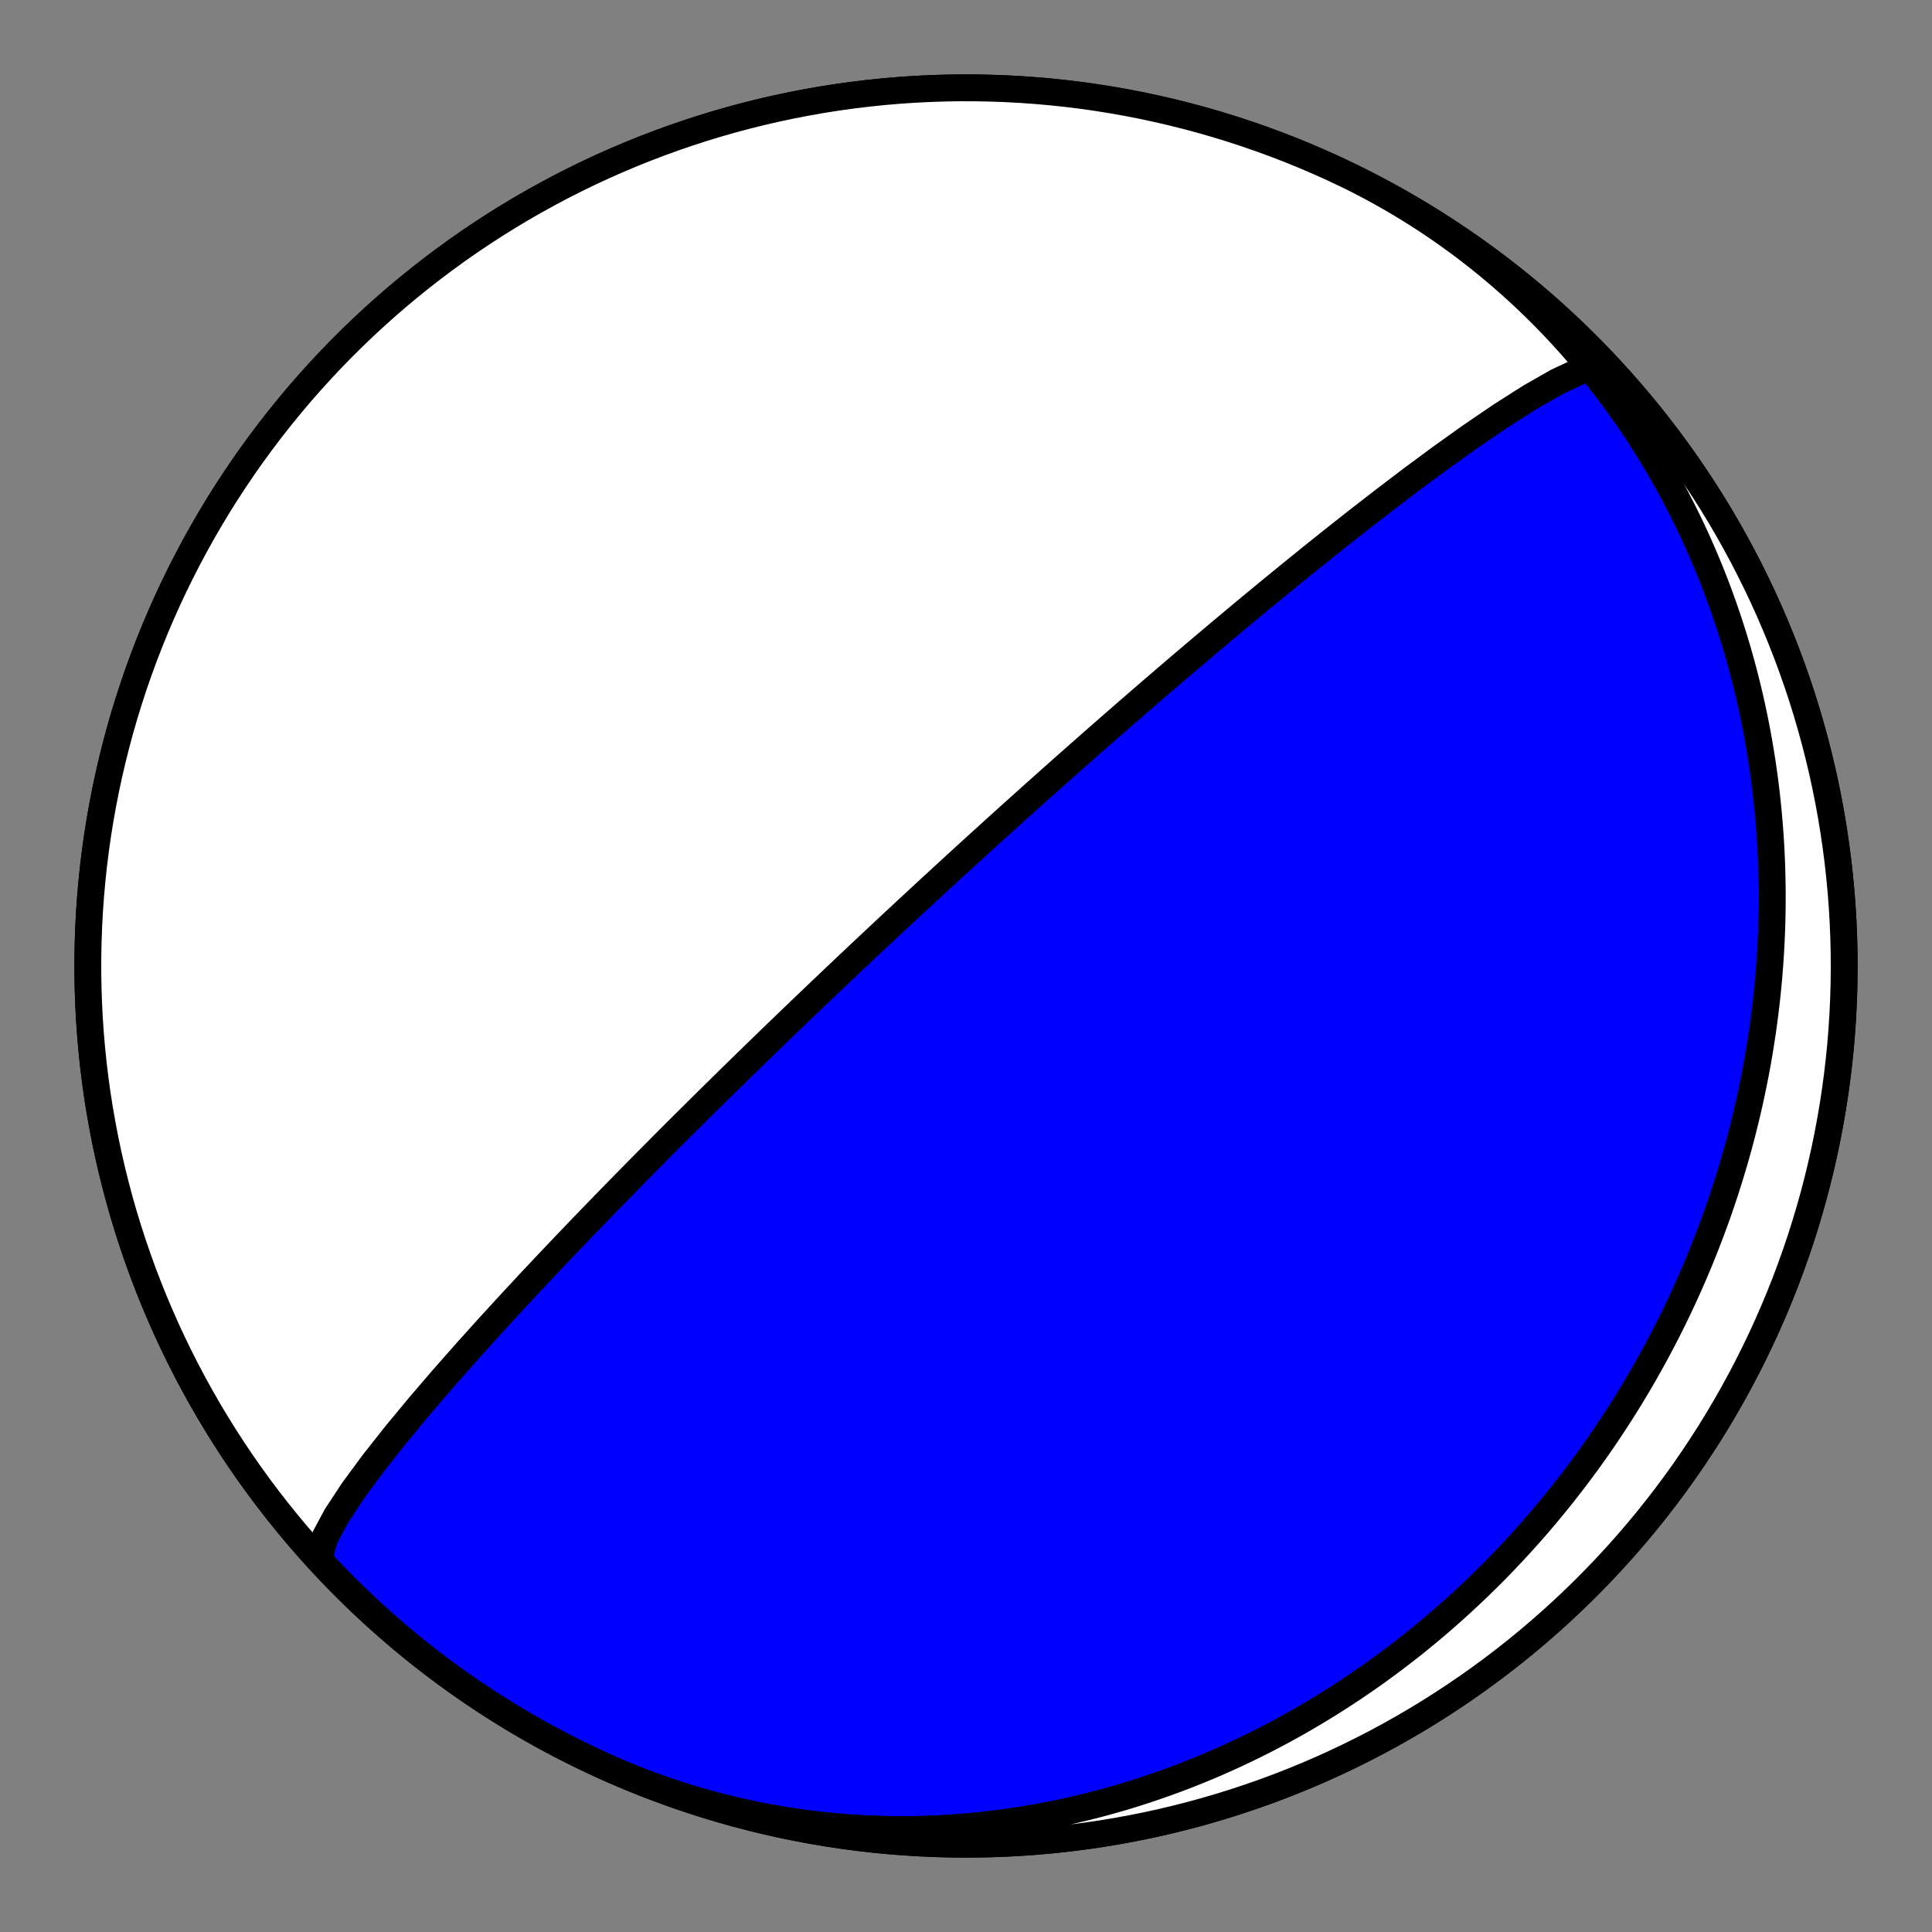 <?xml version="1.0" encoding="utf-8" standalone="no"?>
<!DOCTYPE svg PUBLIC "-//W3C//DTD SVG 1.1//EN"
  "http://www.w3.org/Graphics/SVG/1.1/DTD/svg11.dtd">
<!-- Created with matplotlib (https://matplotlib.org/) -->
<svg height="144pt" version="1.1" viewBox="0 0 144 144" width="144pt" xmlns="http://www.w3.org/2000/svg" xmlns:xlink="http://www.w3.org/1999/xlink">
 <rect x="0" y="0" width="144" height="144" fill="#808080" stroke="none"/>
 <defs>
  <style type="text/css">*{stroke-linecap:butt;stroke-linejoin:round;}</style>
 </defs>
 <g id="figure_1">
  <g id="patch_1">
   <path d="M 0 144 
L 144 144 
L 144 0 
L 0 0 
z
" style="fill:none;"/>
  </g>
  <g id="axes_1">
   <g id="PatchCollection_1">
    <path clip-path="url(#pc9a0ae943b)" d="M 99.248 12.486 
L 99.841 12.762 
L 100.431 13.046 
L 101.017 13.336 
L 101.6 13.634 
L 102.179 13.939 
L 102.754 14.251 
L 103.325 14.571 
L 103.893 14.897 
L 104.456 15.23 
L 105.014 15.57 
L 105.569 15.916 
L 106.119 16.27 
L 106.664 16.63 
L 107.205 16.996 
L 107.742 17.369 
L 108.273 17.749 
L 108.8 18.134 
L 109.322 18.526 
L 109.839 18.925 
L 110.351 19.329 
L 110.858 19.739 
L 111.359 20.156 
L 111.856 20.578 
L 112.347 21.006 
L 112.832 21.439 
L 113.313 21.878 
L 113.787 22.323 
L 114.257 22.773 
L 114.72 23.228 
L 115.178 23.689 
L 115.63 24.154 
L 116.077 24.625 
L 116.517 25.101 
L 116.952 25.581 
L 117.381 26.067 
L 117.804 26.556 
L 118.221 27.051 
L 118.632 27.55 
L 119.037 28.053 
L 119.436 28.561 
L 119.829 29.072 
L 120.216 29.588 
L 120.596 30.108 
L 120.97 30.632 
L 121.339 31.159 
L 121.7 31.69 
L 122.056 32.225 
L 122.405 32.763 
L 122.749 33.305 
L 123.085 33.85 
L 123.416 34.398 
L 123.74 34.949 
L 124.058 35.504 
L 124.37 36.061 
L 124.675 36.621 
L 124.974 37.184 
L 125.266 37.749 
L 125.552 38.317 
L 125.832 38.888 
L 126.106 39.461 
L 126.373 40.036 
L 126.634 40.614 
L 126.888 41.193 
L 127.137 41.775 
L 127.379 42.359 
L 127.614 42.944 
L 127.844 43.532 
L 128.067 44.121 
L 128.283 44.712 
L 128.494 45.304 
L 128.698 45.898 
L 128.896 46.493 
L 129.088 47.089 
L 129.274 47.687 
L 129.454 48.286 
L 129.627 48.886 
L 129.795 49.487 
L 129.956 50.09 
L 130.111 50.693 
L 130.26 51.296 
L 130.403 51.901 
L 130.54 52.506 
L 130.671 53.112 
L 130.796 53.719 
L 130.916 54.326 
L 131.029 54.934 
L 131.136 55.541 
L 131.238 56.15 
L 131.334 56.758 
L 131.423 57.367 
L 131.508 57.976 
L 131.586 58.585 
L 131.659 59.194 
L 131.725 59.803 
L 131.787 60.412 
L 131.842 61.021 
L 131.892 61.63 
L 131.937 62.239 
L 131.976 62.847 
L 132.009 63.455 
L 132.037 64.063 
L 132.059 64.67 
L 132.076 65.277 
L 132.087 65.883 
L 132.094 66.489 
L 132.094 67.095 
L 132.09 67.7 
L 132.08 68.304 
L 132.065 68.907 
L 132.044 69.51 
L 132.018 70.112 
L 131.987 70.713 
L 131.951 71.314 
L 131.91 71.913 
L 131.864 72.512 
L 131.812 73.11 
L 131.756 73.707 
L 131.694 74.303 
L 131.628 74.897 
L 131.556 75.491 
L 131.479 76.084 
L 131.398 76.676 
L 131.311 77.266 
L 131.22 77.855 
L 131.124 78.443 
L 131.023 79.03 
L 130.917 79.616 
L 130.806 80.2 
L 130.69 80.783 
L 130.57 81.365 
L 130.445 81.946 
L 130.315 82.524 
L 130.18 83.102 
L 130.041 83.678 
L 129.897 84.253 
L 129.749 84.826 
L 129.595 85.398 
L 129.438 85.968 
L 129.275 86.537 
L 129.108 87.104 
L 128.937 87.669 
L 128.76 88.233 
L 128.58 88.795 
L 128.395 89.356 
L 128.205 89.914 
L 128.011 90.472 
L 127.812 91.027 
L 127.609 91.58 
L 127.401 92.132 
L 127.189 92.682 
L 126.973 93.231 
L 126.752 93.777 
L 126.527 94.321 
L 126.297 94.864 
L 126.063 95.405 
L 125.825 95.943 
L 125.582 96.48 
L 125.335 97.015 
L 125.084 97.548 
L 124.828 98.078 
L 124.568 98.607 
L 124.304 99.134 
L 124.035 99.658 
L 123.762 100.181 
L 123.485 100.701 
L 123.203 101.219 
L 122.918 101.735 
L 122.628 102.248 
L 122.334 102.76 
L 122.035 103.269 
L 121.733 103.776 
L 121.426 104.28 
L 121.115 104.782 
L 120.8 105.282 
L 120.48 105.78 
L 120.157 106.274 
L 119.829 106.767 
L 119.497 107.257 
L 119.161 107.744 
L 118.82 108.229 
L 118.476 108.711 
L 118.127 109.191 
L 117.774 109.668 
L 117.417 110.142 
L 117.056 110.614 
L 116.691 111.083 
L 116.322 111.549 
L 115.948 112.012 
L 115.571 112.473 
L 115.189 112.931 
L 114.803 113.385 
L 114.414 113.837 
L 114.02 114.286 
L 113.622 114.732 
L 113.22 115.174 
L 112.814 115.614 
L 112.403 116.05 
L 111.989 116.484 
L 111.571 116.914 
L 111.149 117.341 
L 110.722 117.764 
L 110.292 118.184 
L 109.858 118.601 
L 109.419 119.015 
L 108.977 119.424 
L 108.531 119.831 
L 108.08 120.234 
L 107.626 120.633 
L 107.168 121.029 
L 106.706 121.421 
L 106.24 121.809 
L 105.77 122.193 
L 105.297 122.574 
L 104.819 122.95 
L 104.337 123.323 
L 103.852 123.692 
L 103.363 124.057 
L 102.87 124.417 
L 102.373 124.774 
L 101.873 125.126 
L 101.369 125.474 
L 100.861 125.818 
L 100.349 126.157 
L 99.834 126.492 
L 99.315 126.822 
L 98.792 127.148 
L 98.266 127.469 
L 97.736 127.786 
L 97.203 128.098 
L 96.666 128.405 
L 96.126 128.708 
L 95.582 129.005 
L 95.035 129.298 
L 94.484 129.585 
L 93.93 129.868 
L 93.373 130.145 
L 92.812 130.417 
L 92.248 130.684 
L 91.681 130.946 
L 91.111 131.202 
L 90.537 131.453 
L 89.961 131.699 
L 89.381 131.938 
L 88.799 132.173 
L 88.213 132.401 
L 87.625 132.624 
L 87.033 132.841 
L 86.439 133.052 
L 85.843 133.257 
L 85.243 133.456 
L 84.641 133.65 
L 84.036 133.837 
L 83.429 134.018 
L 82.819 134.192 
L 82.207 134.361 
L 81.593 134.523 
L 80.976 134.678 
L 80.357 134.827 
L 79.736 134.97 
L 79.113 135.106 
L 78.488 135.235 
L 77.861 135.358 
L 77.232 135.474 
L 76.601 135.583 
L 75.969 135.685 
L 75.335 135.78 
L 74.7 135.869 
L 74.063 135.95 
L 73.424 136.024 
L 72.785 136.091 
L 72.144 136.151 
L 71.502 136.204 
L 70.859 136.249 
L 70.215 136.288 
L 69.57 136.319 
L 68.925 136.342 
L 68.279 136.358 
L 67.632 136.367 
L 66.985 136.368 
L 66.337 136.361 
L 65.689 136.347 
L 65.041 136.326 
L 64.393 136.297 
L 63.745 136.26 
L 63.097 136.215 
L 62.45 136.163 
L 61.802 136.103 
L 61.156 136.036 
L 60.509 135.96 
L 59.864 135.877 
L 59.219 135.786 
L 58.575 135.687 
L 57.932 135.581 
L 57.29 135.467 
L 56.649 135.345 
L 56.009 135.215 
L 55.371 135.077 
L 54.735 134.932 
L 54.1 134.778 
L 53.467 134.617 
L 52.836 134.449 
L 52.206 134.272 
L 51.579 134.088 
L 50.954 133.896 
L 50.331 133.696 
L 49.711 133.489 
L 49.093 133.274 
L 48.478 133.051 
L 47.865 132.821 
L 47.256 132.583 
L 46.649 132.338 
L 46.045 132.085 
L 45.445 131.825 
L 44.847 131.557 
L 44.752 131.514 
L 43.718 131.029 
L 42.692 130.527 
L 41.675 130.006 
L 40.667 129.468 
L 39.669 128.913 
L 38.681 128.34 
L 37.703 127.75 
L 36.735 127.143 
L 35.778 126.519 
L 34.832 125.878 
L 33.897 125.221 
L 32.974 124.548 
L 32.063 123.859 
L 31.164 123.154 
L 30.278 122.434 
L 29.404 121.698 
L 28.543 120.947 
L 27.695 120.181 
L 26.861 119.401 
L 26.041 118.606 
L 25.234 117.796 
L 24.442 116.973 
L 23.665 116.136 
L 22.902 115.286 
L 22.154 114.423 
L 21.421 113.546 
L 20.704 112.657 
L 20.002 111.756 
L 19.316 110.842 
L 18.646 109.917 
L 17.992 108.98 
L 17.355 108.032 
L 16.735 107.072 
L 16.131 106.103 
L 15.544 105.122 
L 14.975 104.132 
L 14.423 103.132 
L 13.888 102.122 
L 13.371 101.103 
L 12.872 100.076 
L 12.391 99.04 
L 11.929 97.995 
L 11.484 96.943 
L 11.058 95.883 
L 10.65 94.816 
L 10.262 93.742 
L 9.892 92.661 
L 9.54 91.574 
L 9.208 90.481 
L 8.895 89.382 
L 8.602 88.278 
L 8.327 87.169 
L 8.072 86.055 
L 7.837 84.938 
L 7.621 83.816 
L 7.424 82.69 
L 7.247 81.562 
L 7.09 80.43 
L 6.953 79.296 
L 6.836 78.16 
L 6.738 77.022 
L 6.66 75.882 
L 6.603 74.741 
L 6.565 73.599 
L 6.547 72.457 
L 6.549 71.315 
L 6.571 70.172 
L 6.613 69.031 
L 6.674 67.89 
L 6.756 66.751 
L 6.858 65.613 
L 6.979 64.477 
L 7.12 63.343 
L 7.281 62.212 
L 7.462 61.084 
L 7.662 59.96 
L 7.882 58.838 
L 8.122 57.721 
L 8.381 56.609 
L 8.659 55.501 
L 8.956 54.398 
L 9.273 53.3 
L 9.609 52.208 
L 9.964 51.123 
L 10.338 50.043 
L 10.73 48.97 
L 11.142 47.904 
L 11.571 46.846 
L 12.02 45.795 
L 12.486 44.752 
L 12.971 43.718 
L 13.473 42.692 
L 13.994 41.675 
L 14.532 40.667 
L 15.087 39.669 
L 15.66 38.681 
L 16.25 37.703 
L 16.857 36.735 
L 17.481 35.778 
L 18.122 34.832 
L 18.779 33.897 
L 19.452 32.974 
L 20.141 32.063 
L 20.846 31.164 
L 21.566 30.278 
L 22.302 29.404 
L 23.053 28.543 
L 23.819 27.695 
L 24.599 26.861 
L 25.394 26.041 
L 26.204 25.234 
L 27.027 24.442 
L 27.864 23.665 
L 28.714 22.902 
L 29.577 22.154 
L 30.454 21.421 
L 31.343 20.704 
L 32.244 20.002 
L 33.158 19.316 
L 34.083 18.646 
L 35.02 17.992 
L 35.968 17.355 
L 36.928 16.735 
L 37.897 16.131 
L 38.878 15.544 
L 39.868 14.975 
L 40.868 14.423 
L 41.878 13.888 
L 42.897 13.371 
L 43.924 12.872 
L 44.96 12.391 
L 46.005 11.929 
L 47.057 11.484 
L 48.117 11.058 
L 49.184 10.65 
L 50.258 10.262 
L 51.339 9.892 
L 52.426 9.54 
L 53.519 9.208 
L 54.618 8.895 
L 55.722 8.602 
L 56.831 8.327 
L 57.945 8.072 
L 59.062 7.837 
L 60.184 7.621 
L 61.31 7.424 
L 62.438 7.247 
L 63.57 7.09 
L 64.704 6.953 
L 65.84 6.836 
L 66.978 6.738 
L 68.118 6.66 
L 69.259 6.603 
L 70.401 6.565 
L 71.543 6.547 
L 72.685 6.549 
L 73.828 6.571 
L 74.969 6.613 
L 76.11 6.674 
L 77.249 6.756 
L 78.387 6.858 
L 79.523 6.979 
L 80.657 7.12 
L 81.788 7.281 
L 82.916 7.462 
L 84.04 7.662 
L 85.162 7.882 
L 86.279 8.122 
L 87.391 8.381 
L 88.499 8.659 
L 89.602 8.956 
L 90.7 9.273 
L 91.792 9.609 
L 92.877 9.964 
L 93.957 10.338 
L 95.03 10.73 
L 96.096 11.142 
L 97.154 11.571 
L 98.205 12.02 
L 99.248 12.486 
L 100.282 12.971 
L 101.308 13.473 
L 102.325 13.994 
L 103.333 14.532 
L 104.331 15.087 
L 105.319 15.66 
L 106.297 16.25 
L 107.265 16.857 
L 108.222 17.481 
L 109.168 18.122 
L 110.103 18.779 
L 111.026 19.452 
L 111.937 20.141 
L 112.836 20.846 
L 113.722 21.566 
L 114.596 22.302 
L 115.457 23.053 
L 116.305 23.819 
L 117.139 24.599 
L 117.959 25.394 
L 118.766 26.204 
L 119.558 27.027 
L 120.335 27.864 
L 121.098 28.714 
L 121.846 29.577 
L 122.579 30.454 
L 123.296 31.343 
L 123.998 32.244 
L 124.684 33.158 
L 125.354 34.083 
L 126.008 35.02 
L 126.645 35.968 
L 127.265 36.928 
L 127.869 37.897 
L 128.456 38.878 
L 129.025 39.868 
L 129.577 40.868 
L 130.112 41.878 
L 130.629 42.897 
L 131.128 43.924 
L 131.609 44.96 
L 132.071 46.005 
L 132.516 47.057 
L 132.942 48.117 
L 133.35 49.184 
L 133.738 50.258 
L 134.108 51.339 
L 134.46 52.426 
L 134.792 53.519 
L 135.105 54.618 
L 135.398 55.722 
L 135.673 56.831 
L 135.928 57.945 
L 136.163 59.062 
L 136.379 60.184 
L 136.576 61.31 
L 136.753 62.438 
L 136.91 63.57 
L 137.047 64.704 
L 137.164 65.84 
L 137.262 66.978 
L 137.34 68.118 
L 137.397 69.259 
L 137.435 70.401 
L 137.453 71.543 
L 137.451 72.685 
L 137.429 73.828 
L 137.387 74.969 
L 137.326 76.11 
L 137.244 77.249 
L 137.142 78.387 
L 137.021 79.523 
L 136.88 80.657 
L 136.719 81.788 
L 136.538 82.916 
L 136.338 84.04 
L 136.118 85.162 
L 135.878 86.279 
L 135.619 87.391 
L 135.341 88.499 
L 135.044 89.602 
L 134.727 90.7 
L 134.391 91.792 
L 134.036 92.877 
L 133.662 93.957 
L 133.27 95.03 
L 132.858 96.096 
L 132.429 97.154 
L 131.98 98.205 
L 131.514 99.248 
L 131.029 100.282 
L 130.527 101.308 
L 130.006 102.325 
L 129.468 103.333 
L 128.913 104.331 
L 128.34 105.319 
L 127.75 106.297 
L 127.143 107.265 
L 126.519 108.222 
L 125.878 109.168 
L 125.221 110.103 
L 124.548 111.026 
L 123.859 111.937 
L 123.154 112.836 
L 122.434 113.722 
L 121.698 114.596 
L 120.947 115.457 
L 120.181 116.305 
L 119.401 117.139 
L 118.606 117.959 
L 117.796 118.766 
L 116.973 119.558 
L 116.136 120.335 
L 115.286 121.098 
L 114.423 121.846 
L 113.546 122.579 
L 112.657 123.296 
L 111.756 123.998 
L 110.842 124.684 
L 109.917 125.354 
L 108.98 126.008 
L 108.032 126.645 
L 107.072 127.265 
L 106.103 127.869 
L 105.122 128.456 
L 104.132 129.025 
L 103.132 129.577 
L 102.122 130.112 
L 101.103 130.629 
L 100.076 131.128 
L 99.04 131.609 
L 97.995 132.071 
L 96.943 132.516 
L 95.883 132.942 
L 94.816 133.35 
L 93.742 133.738 
L 92.661 134.108 
L 91.574 134.46 
L 90.481 134.792 
L 89.382 135.105 
L 88.278 135.398 
L 87.169 135.673 
L 86.055 135.928 
L 84.938 136.163 
L 83.816 136.379 
L 82.69 136.576 
L 81.562 136.753 
L 80.43 136.91 
L 79.296 137.047 
L 78.16 137.164 
L 77.022 137.262 
L 75.882 137.34 
L 74.741 137.397 
L 73.599 137.435 
L 72.457 137.453 
L 71.315 137.451 
L 70.172 137.429 
L 69.031 137.387 
L 67.89 137.326 
L 66.751 137.244 
L 65.613 137.142 
L 64.477 137.021 
L 63.343 136.88 
L 62.212 136.719 
L 61.084 136.538 
L 59.96 136.338 
L 58.838 136.118 
L 57.721 135.878 
L 56.609 135.619 
L 55.501 135.341 
L 54.398 135.044 
L 53.3 134.727 
L 52.208 134.391 
L 51.123 134.036 
L 50.043 133.662 
L 48.97 133.27 
L 47.904 132.858 
L 46.846 132.429 
L 45.795 131.98 
L 44.752 131.514 
L 43.718 131.029 
L 42.692 130.527 
L 41.675 130.006 
L 40.667 129.468 
L 39.669 128.913 
L 38.681 128.34 
L 37.703 127.75 
L 36.735 127.143 
L 35.778 126.519 
L 34.832 125.878 
L 33.897 125.221 
L 32.974 124.548 
L 32.063 123.859 
L 31.164 123.154 
L 30.278 122.434 
L 29.404 121.698 
L 28.543 120.947 
L 27.695 120.181 
L 26.861 119.401 
L 26.041 118.606 
L 25.234 117.796 
L 24.442 116.973 
L 24.012 116.514 
L 23.848 115.779 
L 24.227 114.57 
L 25.086 112.971 
L 26.326 111.089 
L 27.837 109.037 
L 29.517 106.911 
L 31.275 104.789 
L 33.047 102.726 
L 34.783 100.758 
L 36.453 98.904 
L 38.039 97.173 
L 39.532 95.567 
L 40.93 94.081 
L 42.233 92.711 
L 43.445 91.446 
L 44.572 90.28 
L 45.619 89.204 
L 46.592 88.21 
L 47.497 87.29 
L 48.34 86.437 
L 49.126 85.645 
L 49.859 84.909 
L 50.546 84.223 
L 51.188 83.583 
L 51.791 82.985 
L 52.357 82.424 
L 52.89 81.897 
L 53.392 81.403 
L 53.865 80.937 
L 54.313 80.497 
L 54.737 80.082 
L 55.138 79.69 
L 55.52 79.318 
L 55.882 78.965 
L 56.226 78.629 
L 56.555 78.31 
L 56.868 78.007 
L 57.167 77.717 
L 57.453 77.44 
L 57.726 77.176 
L 57.988 76.923 
L 58.24 76.68 
L 58.481 76.448 
L 58.713 76.225 
L 58.935 76.011 
L 59.15 75.805 
L 59.356 75.607 
L 59.556 75.416 
L 59.748 75.231 
L 59.933 75.054 
L 60.113 74.882 
L 60.286 74.716 
L 60.454 74.556 
L 60.616 74.401 
L 60.774 74.251 
L 60.926 74.105 
L 61.074 73.964 
L 61.218 73.827 
L 61.358 73.694 
L 61.494 73.565 
L 61.626 73.439 
L 61.754 73.317 
L 61.879 73.198 
L 62.001 73.083 
L 62.12 72.97 
L 62.236 72.86 
L 62.349 72.753 
L 62.459 72.649 
L 62.567 72.546 
L 62.672 72.447 
L 62.775 72.35 
L 62.875 72.254 
L 62.974 72.161 
L 63.07 72.07 
L 63.164 71.981 
L 63.257 71.894 
L 63.347 71.808 
L 63.436 71.725 
L 63.523 71.643 
L 63.608 71.562 
L 63.692 71.483 
L 63.774 71.406 
L 63.855 71.33 
L 63.934 71.255 
L 64.012 71.181 
L 64.089 71.109 
L 64.164 71.038 
L 64.238 70.968 
L 64.311 70.9 
L 64.383 70.832 
L 64.454 70.766 
L 64.524 70.7 
L 64.592 70.636 
L 64.66 70.572 
L 64.727 70.509 
L 64.793 70.448 
L 64.857 70.387 
L 64.921 70.327 
L 64.985 70.267 
L 65.047 70.209 
L 65.109 70.151 
L 65.17 70.094 
L 65.23 70.038 
L 65.289 69.982 
L 65.348 69.927 
L 65.406 69.872 
L 65.464 69.818 
L 65.521 69.765 
L 65.577 69.712 
L 65.633 69.66 
L 65.688 69.609 
L 65.742 69.558 
L 65.797 69.507 
L 65.85 69.457 
L 65.903 69.407 
L 65.956 69.358 
L 66.008 69.309 
L 66.06 69.261 
L 66.112 69.213 
L 66.163 69.165 
L 66.213 69.118 
L 66.264 69.071 
L 66.313 69.024 
L 66.363 68.978 
L 66.412 68.932 
L 66.461 68.886 
L 66.51 68.841 
L 66.558 68.796 
L 66.606 68.751 
L 66.654 68.707 
L 66.701 68.662 
L 66.749 68.618 
L 66.796 68.574 
L 66.842 68.531 
L 66.889 68.487 
L 66.935 68.444 
L 66.982 68.401 
L 67.028 68.358 
L 67.074 68.316 
L 67.119 68.273 
L 67.165 68.231 
L 67.21 68.189 
L 67.255 68.147 
L 67.301 68.105 
L 67.346 68.063 
L 67.391 68.021 
L 67.435 67.979 
L 67.48 67.938 
L 67.525 67.896 
L 67.569 67.855 
L 67.614 67.813 
L 67.658 67.772 
L 67.703 67.731 
L 67.747 67.69 
L 67.792 67.648 
L 67.836 67.607 
L 67.88 67.566 
L 67.925 67.525 
L 67.969 67.484 
L 68.014 67.443 
L 68.058 67.401 
L 68.102 67.36 
L 68.147 67.319 
L 68.192 67.278 
L 68.236 67.236 
L 68.281 67.195 
L 68.326 67.153 
L 68.371 67.112 
L 68.416 67.07 
L 68.461 67.028 
L 68.506 66.987 
L 68.551 66.945 
L 68.597 66.902 
L 68.642 66.86 
L 68.688 66.818 
L 68.734 66.775 
L 68.78 66.733 
L 68.827 66.69 
L 68.873 66.647 
L 68.92 66.604 
L 68.967 66.56 
L 69.014 66.517 
L 69.061 66.473 
L 69.109 66.429 
L 69.157 66.385 
L 69.205 66.34 
L 69.254 66.295 
L 69.303 66.25 
L 69.352 66.205 
L 69.401 66.16 
L 69.451 66.114 
L 69.501 66.067 
L 69.552 66.021 
L 69.602 65.974 
L 69.654 65.927 
L 69.705 65.879 
L 69.758 65.831 
L 69.81 65.783 
L 69.863 65.734 
L 69.917 65.685 
L 69.97 65.635 
L 70.025 65.585 
L 70.08 65.534 
L 70.136 65.483 
L 70.192 65.432 
L 70.248 65.38 
L 70.306 65.327 
L 70.363 65.274 
L 70.422 65.22 
L 70.481 65.166 
L 70.541 65.111 
L 70.602 65.055 
L 70.663 64.999 
L 70.725 64.942 
L 70.788 64.884 
L 70.852 64.825 
L 70.917 64.766 
L 70.982 64.706 
L 71.048 64.645 
L 71.116 64.584 
L 71.184 64.521 
L 71.253 64.457 
L 71.324 64.393 
L 71.395 64.328 
L 71.468 64.261 
L 71.542 64.194 
L 71.616 64.125 
L 71.693 64.056 
L 71.77 63.985 
L 71.849 63.913 
L 71.929 63.839 
L 72.011 63.765 
L 72.094 63.689 
L 72.179 63.611 
L 72.265 63.533 
L 72.354 63.452 
L 72.443 63.37 
L 72.535 63.287 
L 72.629 63.202 
L 72.724 63.115 
L 72.822 63.026 
L 72.922 62.935 
L 73.024 62.842 
L 73.128 62.747 
L 73.235 62.65 
L 73.345 62.551 
L 73.457 62.449 
L 73.571 62.345 
L 73.689 62.238 
L 73.81 62.128 
L 73.934 62.016 
L 74.061 61.9 
L 74.192 61.782 
L 74.327 61.66 
L 74.465 61.535 
L 74.607 61.406 
L 74.754 61.274 
L 74.905 61.137 
L 75.061 60.997 
L 75.222 60.852 
L 75.388 60.702 
L 75.559 60.548 
L 75.737 60.388 
L 75.92 60.223 
L 76.11 60.052 
L 76.307 59.876 
L 76.511 59.692 
L 76.723 59.502 
L 76.943 59.305 
L 77.172 59.1 
L 77.411 58.887 
L 77.659 58.666 
L 77.917 58.435 
L 78.188 58.194 
L 78.47 57.943 
L 78.765 57.68 
L 79.074 57.406 
L 79.398 57.118 
L 79.738 56.817 
L 80.095 56.501 
L 80.471 56.169 
L 80.867 55.82 
L 81.285 55.452 
L 81.727 55.064 
L 82.195 54.654 
L 82.69 54.22 
L 83.216 53.761 
L 83.775 53.274 
L 84.371 52.757 
L 85.006 52.206 
L 85.685 51.62 
L 86.413 50.993 
L 87.193 50.324 
L 88.031 49.608 
L 88.934 48.84 
L 89.907 48.016 
L 90.959 47.13 
L 92.096 46.178 
L 93.327 45.154 
L 94.662 44.053 
L 96.108 42.869 
L 97.674 41.601 
L 99.367 40.246 
L 101.191 38.807 
L 103.145 37.292 
L 105.22 35.715 
L 107.397 34.106 
L 109.639 32.505 
L 111.89 30.972 
L 114.07 29.586 
L 116.077 28.443 
L 117.794 27.643 
L 119.103 27.279 
L 119.91 27.416 
L 119.988 27.486 
L 119.203 26.655 
L 118.405 25.838 
L 117.592 25.035 
L 116.765 24.247 
L 115.925 23.473 
L 115.072 22.713 
L 114.205 21.969 
L 113.325 21.24 
L 112.433 20.527 
L 111.529 19.829 
L 110.612 19.147 
L 109.684 18.481 
L 108.744 17.832 
L 107.793 17.199 
L 106.831 16.582 
L 105.859 15.983 
L 104.876 15.401 
L 103.883 14.835 
L 102.881 14.288 
L 101.869 13.758 
L 100.848 13.245 
L 99.818 12.751 
L 98.78 12.274 
L 97.733 11.816 
L 96.679 11.376 
L 95.617 10.954 
L 94.548 10.552 
L 93.472 10.167 
L 92.39 9.802 
L 91.301 9.456 
L 90.207 9.128 
L 89.107 8.82 
L 88.001 8.531 
L 86.891 8.262 
L 85.777 8.011 
L 84.658 7.781 
L 83.535 7.57 
L 82.409 7.378 
L 81.28 7.206 
L 80.147 7.054 
L 79.013 6.922 
L 77.876 6.809 
L 76.737 6.717 
L 75.597 6.644 
L 74.456 6.591 
L 73.314 6.558 
L 72.172 6.545 
L 71.029 6.552 
L 69.887 6.579 
L 68.746 6.626 
L 67.605 6.693 
L 66.466 6.78 
L 65.329 6.886 
L 64.194 7.012 
L 63.061 7.159 
L 61.93 7.324 
L 60.803 7.51 
L 59.679 7.715 
L 58.559 7.94 
L 57.443 8.184 
L 56.332 8.448 
L 55.225 8.731 
L 54.123 9.034 
L 53.027 9.355 
L 51.937 9.696 
L 50.852 10.056 
L 49.775 10.434 
L 48.703 10.831 
L 47.639 11.247 
L 46.583 11.682 
L 45.534 12.134 
L 44.493 12.605 
L 43.461 13.095 
L 42.437 13.602 
L 41.423 14.126 
L 40.417 14.669 
L 39.421 15.229 
L 38.436 15.806 
L 37.46 16.4 
L 36.495 17.012 
L 35.541 17.64 
L 34.597 18.284 
L 33.666 18.945 
L 32.746 19.622 
L 31.837 20.315 
L 30.942 21.024 
L 30.058 21.749 
L 29.188 22.488 
L 28.33 23.243 
L 27.486 24.012 
L 26.655 24.797 
L 25.838 25.595 
L 25.035 26.408 
L 24.247 27.235 
L 23.473 28.075 
L 22.713 28.928 
L 21.969 29.795 
L 21.24 30.675 
L 20.527 31.567 
L 19.829 32.471 
L 19.147 33.388 
L 18.481 34.316 
L 17.832 35.256 
L 17.199 36.207 
L 16.582 37.169 
L 15.983 38.141 
L 15.401 39.124 
L 14.835 40.117 
L 14.288 41.119 
L 13.758 42.131 
L 13.245 43.152 
L 12.751 44.182 
L 12.274 45.22 
L 11.816 46.267 
L 11.376 47.321 
L 10.954 48.383 
L 10.552 49.452 
L 10.167 50.528 
L 9.802 51.61 
L 9.456 52.699 
L 9.128 53.793 
L 8.82 54.893 
L 8.531 55.999 
L 8.262 57.109 
L 8.011 58.223 
L 7.781 59.342 
L 7.57 60.465 
L 7.378 61.591 
L 7.206 62.72 
L 7.054 63.853 
L 6.922 64.987 
L 6.809 66.124 
L 6.717 67.263 
L 6.644 68.403 
L 6.591 69.544 
L 6.558 70.686 
L 6.545 71.828 
L 6.552 72.971 
L 6.579 74.113 
L 6.626 75.254 
L 6.693 76.395 
L 6.78 77.534 
L 6.886 78.671 
L 7.012 79.806 
L 7.159 80.939 
L 7.324 82.07 
L 7.51 83.197 
L 7.715 84.321 
L 7.94 85.441 
L 8.184 86.557 
L 8.448 87.668 
L 8.731 88.775 
L 9.034 89.877 
L 9.355 90.973 
L 9.696 92.063 
L 10.056 93.148 
L 10.434 94.225 
L 10.831 95.297 
L 11.247 96.361 
L 11.682 97.417 
L 12.134 98.466 
L 12.605 99.507 
L 13.095 100.539 
L 13.602 101.563 
L 14.126 102.577 
L 14.669 103.583 
L 15.229 104.579 
L 15.806 105.564 
L 16.4 106.54 
L 17.012 107.505 
L 17.64 108.459 
L 18.284 109.403 
L 18.945 110.334 
L 19.622 111.254 
L 20.315 112.163 
L 21.024 113.058 
L 21.749 113.942 
L 22.488 114.812 
L 23.243 115.67 
L 24.012 116.514 
L 24.797 117.345 
L 25.595 118.162 
L 26.408 118.965 
L 27.235 119.753 
L 28.075 120.527 
L 28.928 121.287 
L 29.795 122.031 
L 30.675 122.76 
L 31.567 123.473 
L 32.471 124.171 
L 33.388 124.853 
L 34.316 125.519 
L 35.256 126.168 
L 36.207 126.801 
L 37.169 127.418 
L 38.141 128.017 
L 39.124 128.599 
L 40.117 129.165 
L 41.119 129.712 
L 42.131 130.242 
L 43.152 130.755 
L 44.182 131.249 
L 45.22 131.726 
L 46.267 132.184 
L 47.321 132.624 
L 48.383 133.046 
L 49.452 133.448 
L 50.528 133.833 
L 51.61 134.198 
L 52.699 134.544 
L 53.793 134.872 
L 54.893 135.18 
L 55.999 135.469 
L 57.109 135.738 
L 58.223 135.989 
L 59.342 136.219 
L 60.465 136.43 
L 61.591 136.622 
L 62.72 136.794 
L 63.853 136.946 
L 64.987 137.078 
L 66.124 137.191 
L 67.263 137.283 
L 68.403 137.356 
L 69.544 137.409 
L 70.686 137.442 
L 71.828 137.455 
L 72.971 137.448 
L 74.113 137.421 
L 75.254 137.374 
L 76.395 137.307 
L 77.534 137.22 
L 78.671 137.114 
L 79.806 136.988 
L 80.939 136.841 
L 82.07 136.676 
L 83.197 136.49 
L 84.321 136.285 
L 85.441 136.06 
L 86.557 135.816 
L 87.668 135.552 
L 88.775 135.269 
L 89.877 134.966 
L 90.973 134.645 
L 92.063 134.304 
L 93.148 133.944 
L 94.225 133.566 
L 95.297 133.169 
L 96.361 132.753 
L 97.417 132.318 
L 98.466 131.866 
L 99.507 131.395 
L 100.539 130.905 
L 101.563 130.398 
L 102.577 129.874 
L 103.583 129.331 
L 104.579 128.771 
L 105.564 128.194 
L 106.54 127.6 
L 107.505 126.988 
L 108.459 126.36 
L 109.403 125.716 
L 110.334 125.055 
L 111.254 124.378 
L 112.163 123.685 
L 113.058 122.976 
L 113.942 122.251 
L 114.812 121.512 
L 115.67 120.757 
L 116.514 119.988 
L 117.345 119.203 
L 118.162 118.405 
L 118.965 117.592 
L 119.753 116.765 
L 120.527 115.925 
L 121.287 115.072 
L 122.031 114.205 
L 122.76 113.325 
L 123.473 112.433 
L 124.171 111.529 
L 124.853 110.612 
L 125.519 109.684 
L 126.168 108.744 
L 126.801 107.793 
L 127.418 106.831 
L 128.017 105.859 
L 128.599 104.876 
L 129.165 103.883 
L 129.712 102.881 
L 130.242 101.869 
L 130.755 100.848 
L 131.249 99.818 
L 131.726 98.78 
L 132.184 97.733 
L 132.624 96.679 
L 133.046 95.617 
L 133.448 94.548 
L 133.833 93.472 
L 134.198 92.39 
L 134.544 91.301 
L 134.872 90.207 
L 135.18 89.107 
L 135.469 88.001 
L 135.738 86.891 
L 135.989 85.777 
L 136.219 84.658 
L 136.43 83.535 
L 136.622 82.409 
L 136.794 81.28 
L 136.946 80.147 
L 137.078 79.013 
L 137.191 77.876 
L 137.283 76.737 
L 137.356 75.597 
L 137.409 74.456 
L 137.442 73.314 
L 137.455 72.172 
L 137.448 71.029 
L 137.421 69.887 
L 137.374 68.746 
L 137.307 67.605 
L 137.22 66.466 
L 137.114 65.329 
L 136.988 64.194 
L 136.841 63.061 
L 136.676 61.93 
L 136.49 60.803 
L 136.285 59.679 
L 136.06 58.559 
L 135.816 57.443 
L 135.552 56.332 
L 135.269 55.225 
L 134.966 54.123 
L 134.645 53.027 
L 134.304 51.937 
L 133.944 50.852 
L 133.566 49.775 
L 133.169 48.703 
L 132.753 47.639 
L 132.318 46.583 
L 131.866 45.534 
L 131.395 44.493 
L 130.905 43.461 
L 130.398 42.437 
L 129.874 41.423 
L 129.331 40.417 
L 128.771 39.421 
L 128.194 38.436 
L 127.6 37.46 
L 126.988 36.495 
L 126.36 35.541 
L 125.716 34.597 
L 125.055 33.666 
L 124.378 32.746 
L 123.685 31.837 
L 122.976 30.942 
L 122.251 30.058 
L 121.512 29.188 
L 120.757 28.33 
L 119.988 27.486 
L 119.203 26.655 
L 118.405 25.838 
L 117.592 25.035 
L 116.765 24.247 
L 115.925 23.473 
L 115.072 22.713 
L 114.205 21.969 
L 113.325 21.24 
L 112.433 20.527 
L 111.529 19.829 
L 110.612 19.147 
L 109.684 18.481 
L 108.744 17.832 
L 107.793 17.199 
L 106.831 16.582 
L 105.859 15.983 
L 104.876 15.401 
L 103.883 14.835 
L 102.881 14.288 
L 101.869 13.758 
L 100.848 13.245 
z
" style="fill:#0000ff;stroke:#000000;stroke-width:2;"/>
    <path clip-path="url(#pc9a0ae943b)" d="M 99.248 12.486 
L 99.841 12.762 
L 100.431 13.046 
L 101.017 13.336 
L 101.6 13.634 
L 102.179 13.939 
L 102.754 14.251 
L 103.325 14.571 
L 103.893 14.897 
L 104.456 15.23 
L 105.014 15.57 
L 105.569 15.916 
L 106.119 16.27 
L 106.664 16.63 
L 107.205 16.996 
L 107.742 17.369 
L 108.273 17.749 
L 108.8 18.134 
L 109.322 18.526 
L 109.839 18.925 
L 110.351 19.329 
L 110.858 19.739 
L 111.359 20.156 
L 111.856 20.578 
L 112.347 21.006 
L 112.832 21.439 
L 113.313 21.878 
L 113.787 22.323 
L 114.257 22.773 
L 114.72 23.228 
L 115.178 23.689 
L 115.63 24.154 
L 116.077 24.625 
L 116.517 25.101 
L 116.952 25.581 
L 117.381 26.067 
L 117.804 26.556 
L 118.221 27.051 
L 118.632 27.55 
L 119.037 28.053 
L 119.436 28.561 
L 119.829 29.072 
L 120.216 29.588 
L 120.596 30.108 
L 120.97 30.632 
L 121.339 31.159 
L 121.7 31.69 
L 122.056 32.225 
L 122.405 32.763 
L 122.749 33.305 
L 123.085 33.85 
L 123.416 34.398 
L 123.74 34.949 
L 124.058 35.504 
L 124.37 36.061 
L 124.675 36.621 
L 124.974 37.184 
L 125.266 37.749 
L 125.552 38.317 
L 125.832 38.888 
L 126.106 39.461 
L 126.373 40.036 
L 126.634 40.614 
L 126.888 41.193 
L 127.137 41.775 
L 127.379 42.359 
L 127.614 42.944 
L 127.844 43.532 
L 128.067 44.121 
L 128.283 44.712 
L 128.494 45.304 
L 128.698 45.898 
L 128.896 46.493 
L 129.088 47.089 
L 129.274 47.687 
L 129.454 48.286 
L 129.627 48.886 
L 129.795 49.487 
L 129.956 50.09 
L 130.111 50.693 
L 130.26 51.296 
L 130.403 51.901 
L 130.54 52.506 
L 130.671 53.112 
L 130.796 53.719 
L 130.916 54.326 
L 131.029 54.934 
L 131.136 55.541 
L 131.238 56.15 
L 131.334 56.758 
L 131.423 57.367 
L 131.508 57.976 
L 131.586 58.585 
L 131.659 59.194 
L 131.725 59.803 
L 131.787 60.412 
L 131.842 61.021 
L 131.892 61.63 
L 131.937 62.239 
L 131.976 62.847 
L 132.009 63.455 
L 132.037 64.063 
L 132.059 64.67 
L 132.076 65.277 
L 132.087 65.883 
L 132.094 66.489 
L 132.094 67.095 
L 132.09 67.7 
L 132.08 68.304 
L 132.065 68.907 
L 132.044 69.51 
L 132.018 70.112 
L 131.987 70.713 
L 131.951 71.314 
L 131.91 71.913 
L 131.864 72.512 
L 131.812 73.11 
L 131.756 73.707 
L 131.694 74.303 
L 131.628 74.897 
L 131.556 75.491 
L 131.479 76.084 
L 131.398 76.676 
L 131.311 77.266 
L 131.22 77.855 
L 131.124 78.443 
L 131.023 79.03 
L 130.917 79.616 
L 130.806 80.2 
L 130.69 80.783 
L 130.57 81.365 
L 130.445 81.946 
L 130.315 82.524 
L 130.18 83.102 
L 130.041 83.678 
L 129.897 84.253 
L 129.749 84.826 
L 129.595 85.398 
L 129.438 85.968 
L 129.275 86.537 
L 129.108 87.104 
L 128.937 87.669 
L 128.76 88.233 
L 128.58 88.795 
L 128.395 89.356 
L 128.205 89.914 
L 128.011 90.472 
L 127.812 91.027 
L 127.609 91.58 
L 127.401 92.132 
L 127.189 92.682 
L 126.973 93.231 
L 126.752 93.777 
L 126.527 94.321 
L 126.297 94.864 
L 126.063 95.405 
L 125.825 95.943 
L 125.582 96.48 
L 125.335 97.015 
L 125.084 97.548 
L 124.828 98.078 
L 124.568 98.607 
L 124.304 99.134 
L 124.035 99.658 
L 123.762 100.181 
L 123.485 100.701 
L 123.203 101.219 
L 122.918 101.735 
L 122.628 102.248 
L 122.334 102.76 
L 122.035 103.269 
L 121.733 103.776 
L 121.426 104.28 
L 121.115 104.782 
L 120.8 105.282 
L 120.48 105.78 
L 120.157 106.274 
L 119.829 106.767 
L 119.497 107.257 
L 119.161 107.744 
L 118.82 108.229 
L 118.476 108.711 
L 118.127 109.191 
L 117.774 109.668 
L 117.417 110.142 
L 117.056 110.614 
L 116.691 111.083 
L 116.322 111.549 
L 115.948 112.012 
L 115.571 112.473 
L 115.189 112.931 
L 114.803 113.385 
L 114.414 113.837 
L 114.02 114.286 
L 113.622 114.732 
L 113.22 115.174 
L 112.814 115.614 
L 112.403 116.05 
L 111.989 116.484 
L 111.571 116.914 
L 111.149 117.341 
L 110.722 117.764 
L 110.292 118.184 
L 109.858 118.601 
L 109.419 119.015 
L 108.977 119.424 
L 108.531 119.831 
L 108.08 120.234 
L 107.626 120.633 
L 107.168 121.029 
L 106.706 121.421 
L 106.24 121.809 
L 105.77 122.193 
L 105.297 122.574 
L 104.819 122.95 
L 104.337 123.323 
L 103.852 123.692 
L 103.363 124.057 
L 102.87 124.417 
L 102.373 124.774 
L 101.873 125.126 
L 101.369 125.474 
L 100.861 125.818 
L 100.349 126.157 
L 99.834 126.492 
L 99.315 126.822 
L 98.792 127.148 
L 98.266 127.469 
L 97.736 127.786 
L 97.203 128.098 
L 96.666 128.405 
L 96.126 128.708 
L 95.582 129.005 
L 95.035 129.298 
L 94.484 129.585 
L 93.93 129.868 
L 93.373 130.145 
L 92.812 130.417 
L 92.248 130.684 
L 91.681 130.946 
L 91.111 131.202 
L 90.537 131.453 
L 89.961 131.699 
L 89.381 131.938 
L 88.799 132.173 
L 88.213 132.401 
L 87.625 132.624 
L 87.033 132.841 
L 86.439 133.052 
L 85.843 133.257 
L 85.243 133.456 
L 84.641 133.65 
L 84.036 133.837 
L 83.429 134.018 
L 82.819 134.192 
L 82.207 134.361 
L 81.593 134.523 
L 80.976 134.678 
L 80.357 134.827 
L 79.736 134.97 
L 79.113 135.106 
L 78.488 135.235 
L 77.861 135.358 
L 77.232 135.474 
L 76.601 135.583 
L 75.969 135.685 
L 75.335 135.78 
L 74.7 135.869 
L 74.063 135.95 
L 73.424 136.024 
L 72.785 136.091 
L 72.144 136.151 
L 71.502 136.204 
L 70.859 136.249 
L 70.215 136.288 
L 69.57 136.319 
L 68.925 136.342 
L 68.279 136.358 
L 67.632 136.367 
L 66.985 136.368 
L 66.337 136.361 
L 65.689 136.347 
L 65.041 136.326 
L 64.393 136.297 
L 63.745 136.26 
L 63.097 136.215 
L 62.45 136.163 
L 61.802 136.103 
L 61.156 136.036 
L 60.509 135.96 
L 59.864 135.877 
L 59.219 135.786 
L 58.575 135.687 
L 57.932 135.581 
L 57.29 135.467 
L 56.649 135.345 
L 56.009 135.215 
L 55.371 135.077 
L 54.735 134.932 
L 54.1 134.778 
L 53.467 134.617 
L 52.836 134.449 
L 52.206 134.272 
L 51.579 134.088 
L 50.954 133.896 
L 50.331 133.696 
L 49.711 133.489 
L 49.093 133.274 
L 48.478 133.051 
L 47.865 132.821 
L 47.256 132.583 
L 46.649 132.338 
L 46.045 132.085 
L 45.445 131.825 
L 44.847 131.557 
L 44.752 131.514 
L 43.718 131.029 
L 42.692 130.527 
L 41.675 130.006 
L 40.667 129.468 
L 39.669 128.913 
L 38.681 128.34 
L 37.703 127.75 
L 36.735 127.143 
L 35.778 126.519 
L 34.832 125.878 
L 33.897 125.221 
L 32.974 124.548 
L 32.063 123.859 
L 31.164 123.154 
L 30.278 122.434 
L 29.404 121.698 
L 28.543 120.947 
L 27.695 120.181 
L 26.861 119.401 
L 26.041 118.606 
L 25.234 117.796 
L 24.442 116.973 
L 23.665 116.136 
L 22.902 115.286 
L 22.154 114.423 
L 21.421 113.546 
L 20.704 112.657 
L 20.002 111.756 
L 19.316 110.842 
L 18.646 109.917 
L 17.992 108.98 
L 17.355 108.032 
L 16.735 107.072 
L 16.131 106.103 
L 15.544 105.122 
L 14.975 104.132 
L 14.423 103.132 
L 13.888 102.122 
L 13.371 101.103 
L 12.872 100.076 
L 12.391 99.04 
L 11.929 97.995 
L 11.484 96.943 
L 11.058 95.883 
L 10.65 94.816 
L 10.262 93.742 
L 9.892 92.661 
L 9.54 91.574 
L 9.208 90.481 
L 8.895 89.382 
L 8.602 88.278 
L 8.327 87.169 
L 8.072 86.055 
L 7.837 84.938 
L 7.621 83.816 
L 7.424 82.69 
L 7.247 81.562 
L 7.09 80.43 
L 6.953 79.296 
L 6.836 78.16 
L 6.738 77.022 
L 6.66 75.882 
L 6.603 74.741 
L 6.565 73.599 
L 6.547 72.457 
L 6.549 71.315 
L 6.571 70.172 
L 6.613 69.031 
L 6.674 67.89 
L 6.756 66.751 
L 6.858 65.613 
L 6.979 64.477 
L 7.12 63.343 
L 7.281 62.212 
L 7.462 61.084 
L 7.662 59.96 
L 7.882 58.838 
L 8.122 57.721 
L 8.381 56.609 
L 8.659 55.501 
L 8.956 54.398 
L 9.273 53.3 
L 9.609 52.208 
L 9.964 51.123 
L 10.338 50.043 
L 10.73 48.97 
L 11.142 47.904 
L 11.571 46.846 
L 12.02 45.795 
L 12.486 44.752 
L 12.971 43.718 
L 13.473 42.692 
L 13.994 41.675 
L 14.532 40.667 
L 15.087 39.669 
L 15.66 38.681 
L 16.25 37.703 
L 16.857 36.735 
L 17.481 35.778 
L 18.122 34.832 
L 18.779 33.897 
L 19.452 32.974 
L 20.141 32.063 
L 20.846 31.164 
L 21.566 30.278 
L 22.302 29.404 
L 23.053 28.543 
L 23.819 27.695 
L 24.599 26.861 
L 25.394 26.041 
L 26.204 25.234 
L 27.027 24.442 
L 27.864 23.665 
L 28.714 22.902 
L 29.577 22.154 
L 30.454 21.421 
L 31.343 20.704 
L 32.244 20.002 
L 33.158 19.316 
L 34.083 18.646 
L 35.02 17.992 
L 35.968 17.355 
L 36.928 16.735 
L 37.897 16.131 
L 38.878 15.544 
L 39.868 14.975 
L 40.868 14.423 
L 41.878 13.888 
L 42.897 13.371 
L 43.924 12.872 
L 44.96 12.391 
L 46.005 11.929 
L 47.057 11.484 
L 48.117 11.058 
L 49.184 10.65 
L 50.258 10.262 
L 51.339 9.892 
L 52.426 9.54 
L 53.519 9.208 
L 54.618 8.895 
L 55.722 8.602 
L 56.831 8.327 
L 57.945 8.072 
L 59.062 7.837 
L 60.184 7.621 
L 61.31 7.424 
L 62.438 7.247 
L 63.57 7.09 
L 64.704 6.953 
L 65.84 6.836 
L 66.978 6.738 
L 68.118 6.66 
L 69.259 6.603 
L 70.401 6.565 
L 71.543 6.547 
L 72.685 6.549 
L 73.828 6.571 
L 74.969 6.613 
L 76.11 6.674 
L 77.249 6.756 
L 78.387 6.858 
L 79.523 6.979 
L 80.657 7.12 
L 81.788 7.281 
L 82.916 7.462 
L 84.04 7.662 
L 85.162 7.882 
L 86.279 8.122 
L 87.391 8.381 
L 88.499 8.659 
L 89.602 8.956 
L 90.7 9.273 
L 91.792 9.609 
L 92.877 9.964 
L 93.957 10.338 
L 95.03 10.73 
L 96.096 11.142 
L 97.154 11.571 
L 98.205 12.02 
L 99.248 12.486 
L 100.282 12.971 
L 101.308 13.473 
L 102.325 13.994 
L 103.333 14.532 
L 104.331 15.087 
L 105.319 15.66 
L 106.297 16.25 
L 107.265 16.857 
L 108.222 17.481 
L 109.168 18.122 
L 110.103 18.779 
L 111.026 19.452 
L 111.937 20.141 
L 112.836 20.846 
L 113.722 21.566 
L 114.596 22.302 
L 115.457 23.053 
L 116.305 23.819 
L 117.139 24.599 
L 117.959 25.394 
L 118.766 26.204 
L 119.558 27.027 
L 119.91 27.416 
L 119.103 27.279 
L 117.794 27.643 
L 116.077 28.443 
L 114.07 29.586 
L 111.89 30.972 
L 109.639 32.505 
L 107.397 34.106 
L 105.22 35.715 
L 103.145 37.292 
L 101.191 38.807 
L 99.367 40.246 
L 97.674 41.601 
L 96.108 42.869 
L 94.662 44.053 
L 93.327 45.154 
L 92.096 46.178 
L 90.959 47.13 
L 89.907 48.016 
L 88.934 48.84 
L 88.031 49.608 
L 87.193 50.324 
L 86.413 50.993 
L 85.685 51.62 
L 85.006 52.206 
L 84.371 52.757 
L 83.775 53.274 
L 83.216 53.761 
L 82.69 54.22 
L 82.195 54.654 
L 81.727 55.064 
L 81.285 55.452 
L 80.867 55.82 
L 80.471 56.169 
L 80.095 56.501 
L 79.738 56.817 
L 79.398 57.118 
L 79.074 57.406 
L 78.765 57.68 
L 78.47 57.943 
L 78.188 58.194 
L 77.917 58.435 
L 77.659 58.666 
L 77.411 58.887 
L 77.172 59.1 
L 76.943 59.305 
L 76.723 59.502 
L 76.511 59.692 
L 76.307 59.876 
L 76.11 60.052 
L 75.92 60.223 
L 75.737 60.388 
L 75.559 60.548 
L 75.388 60.702 
L 75.222 60.852 
L 75.061 60.997 
L 74.905 61.137 
L 74.754 61.274 
L 74.607 61.406 
L 74.465 61.535 
L 74.327 61.66 
L 74.192 61.782 
L 74.061 61.9 
L 73.934 62.016 
L 73.81 62.128 
L 73.689 62.238 
L 73.571 62.345 
L 73.457 62.449 
L 73.345 62.551 
L 73.235 62.65 
L 73.128 62.747 
L 73.024 62.842 
L 72.922 62.935 
L 72.822 63.026 
L 72.724 63.115 
L 72.629 63.202 
L 72.535 63.287 
L 72.443 63.37 
L 72.354 63.452 
L 72.265 63.533 
L 72.179 63.611 
L 72.094 63.689 
L 72.011 63.765 
L 71.929 63.839 
L 71.849 63.913 
L 71.77 63.985 
L 71.693 64.056 
L 71.616 64.125 
L 71.542 64.194 
L 71.468 64.261 
L 71.395 64.328 
L 71.324 64.393 
L 71.253 64.457 
L 71.184 64.521 
L 71.116 64.584 
L 71.048 64.645 
L 70.982 64.706 
L 70.917 64.766 
L 70.852 64.825 
L 70.788 64.884 
L 70.725 64.942 
L 70.663 64.999 
L 70.602 65.055 
L 70.541 65.111 
L 70.481 65.166 
L 70.422 65.22 
L 70.363 65.274 
L 70.306 65.327 
L 70.248 65.38 
L 70.192 65.432 
L 70.136 65.483 
L 70.08 65.534 
L 70.025 65.585 
L 69.97 65.635 
L 69.917 65.685 
L 69.863 65.734 
L 69.81 65.783 
L 69.758 65.831 
L 69.705 65.879 
L 69.654 65.927 
L 69.602 65.974 
L 69.552 66.021 
L 69.501 66.067 
L 69.451 66.114 
L 69.401 66.16 
L 69.352 66.205 
L 69.303 66.25 
L 69.254 66.295 
L 69.205 66.34 
L 69.157 66.385 
L 69.109 66.429 
L 69.061 66.473 
L 69.014 66.517 
L 68.967 66.56 
L 68.92 66.604 
L 68.873 66.647 
L 68.827 66.69 
L 68.78 66.733 
L 68.734 66.775 
L 68.688 66.818 
L 68.642 66.86 
L 68.597 66.902 
L 68.551 66.945 
L 68.506 66.987 
L 68.461 67.028 
L 68.416 67.07 
L 68.371 67.112 
L 68.326 67.153 
L 68.281 67.195 
L 68.236 67.236 
L 68.192 67.278 
L 68.147 67.319 
L 68.102 67.36 
L 68.058 67.401 
L 68.014 67.443 
L 67.969 67.484 
L 67.925 67.525 
L 67.88 67.566 
L 67.836 67.607 
L 67.792 67.648 
L 67.747 67.69 
L 67.703 67.731 
L 67.658 67.772 
L 67.614 67.813 
L 67.569 67.855 
L 67.525 67.896 
L 67.48 67.938 
L 67.435 67.979 
L 67.391 68.021 
L 67.346 68.063 
L 67.301 68.105 
L 67.255 68.147 
L 67.21 68.189 
L 67.165 68.231 
L 67.119 68.273 
L 67.074 68.316 
L 67.028 68.358 
L 66.982 68.401 
L 66.935 68.444 
L 66.889 68.487 
L 66.842 68.531 
L 66.796 68.574 
L 66.749 68.618 
L 66.701 68.662 
L 66.654 68.707 
L 66.606 68.751 
L 66.558 68.796 
L 66.51 68.841 
L 66.461 68.886 
L 66.412 68.932 
L 66.363 68.978 
L 66.313 69.024 
L 66.264 69.071 
L 66.213 69.118 
L 66.163 69.165 
L 66.112 69.213 
L 66.06 69.261 
L 66.008 69.309 
L 65.956 69.358 
L 65.903 69.407 
L 65.85 69.457 
L 65.797 69.507 
L 65.742 69.558 
L 65.688 69.609 
L 65.633 69.66 
L 65.577 69.712 
L 65.521 69.765 
L 65.464 69.818 
L 65.406 69.872 
L 65.348 69.927 
L 65.289 69.982 
L 65.23 70.038 
L 65.17 70.094 
L 65.109 70.151 
L 65.047 70.209 
L 64.985 70.267 
L 64.921 70.327 
L 64.857 70.387 
L 64.793 70.448 
L 64.727 70.509 
L 64.66 70.572 
L 64.592 70.636 
L 64.524 70.7 
L 64.454 70.766 
L 64.383 70.832 
L 64.311 70.9 
L 64.238 70.968 
L 64.164 71.038 
L 64.089 71.109 
L 64.012 71.181 
L 63.934 71.255 
L 63.855 71.33 
L 63.774 71.406 
L 63.692 71.483 
L 63.608 71.562 
L 63.523 71.643 
L 63.436 71.725 
L 63.347 71.808 
L 63.257 71.894 
L 63.164 71.981 
L 63.07 72.07 
L 62.974 72.161 
L 62.875 72.254 
L 62.775 72.35 
L 62.672 72.447 
L 62.567 72.546 
L 62.459 72.649 
L 62.349 72.753 
L 62.236 72.86 
L 62.12 72.97 
L 62.001 73.083 
L 61.879 73.198 
L 61.754 73.317 
L 61.626 73.439 
L 61.494 73.565 
L 61.358 73.694 
L 61.218 73.827 
L 61.074 73.964 
L 60.926 74.105 
L 60.774 74.251 
L 60.616 74.401 
L 60.454 74.556 
L 60.286 74.716 
L 60.113 74.882 
L 59.933 75.054 
L 59.748 75.231 
L 59.556 75.416 
L 59.356 75.607 
L 59.15 75.805 
L 58.935 76.011 
L 58.713 76.225 
L 58.481 76.448 
L 58.24 76.68 
L 57.988 76.923 
L 57.726 77.176 
L 57.453 77.44 
L 57.167 77.717 
L 56.868 78.007 
L 56.555 78.31 
L 56.226 78.629 
L 55.882 78.965 
L 55.52 79.318 
L 55.138 79.69 
L 54.737 80.082 
L 54.313 80.497 
L 53.865 80.937 
L 53.392 81.403 
L 52.89 81.897 
L 52.357 82.424 
L 51.791 82.985 
L 51.188 83.583 
L 50.546 84.223 
L 49.859 84.909 
L 49.126 85.645 
L 48.34 86.437 
L 47.497 87.29 
L 46.592 88.21 
L 45.619 89.204 
L 44.572 90.28 
L 43.445 91.446 
L 42.233 92.711 
L 40.93 94.081 
L 39.532 95.567 
L 38.039 97.173 
L 36.453 98.904 
L 34.783 100.758 
L 33.047 102.726 
L 31.275 104.789 
L 29.517 106.911 
L 27.837 109.037 
L 26.326 111.089 
L 25.086 112.971 
L 24.227 114.57 
L 23.848 115.779 
L 24.012 116.514 
L 24.012 116.514 
L 24.797 117.345 
L 25.595 118.162 
L 26.408 118.965 
L 27.235 119.753 
L 28.075 120.527 
L 28.928 121.287 
L 29.795 122.031 
L 30.675 122.76 
L 31.567 123.473 
L 32.471 124.171 
L 33.388 124.853 
L 34.316 125.519 
L 35.256 126.168 
L 36.207 126.801 
L 37.169 127.418 
L 38.141 128.017 
L 39.124 128.599 
L 40.117 129.165 
L 41.119 129.712 
L 42.131 130.242 
L 43.152 130.755 
L 44.182 131.249 
L 45.22 131.726 
L 46.267 132.184 
L 47.321 132.624 
L 48.383 133.046 
L 49.452 133.448 
L 50.528 133.833 
L 51.61 134.198 
L 52.699 134.544 
L 53.793 134.872 
L 54.893 135.18 
L 55.999 135.469 
L 57.109 135.738 
L 58.223 135.989 
L 59.342 136.219 
L 60.465 136.43 
L 61.591 136.622 
L 62.72 136.794 
L 63.853 136.946 
L 64.987 137.078 
L 66.124 137.191 
L 67.263 137.283 
L 68.403 137.356 
L 69.544 137.409 
L 70.686 137.442 
L 71.828 137.455 
L 72.971 137.448 
L 74.113 137.421 
L 75.254 137.374 
L 76.395 137.307 
L 77.534 137.22 
L 78.671 137.114 
L 79.806 136.988 
L 80.939 136.841 
L 82.07 136.676 
L 83.197 136.49 
L 84.321 136.285 
L 85.441 136.06 
L 86.557 135.816 
L 87.668 135.552 
L 88.775 135.269 
L 89.877 134.966 
L 90.973 134.645 
L 92.063 134.304 
L 93.148 133.944 
L 94.225 133.566 
L 95.297 133.169 
L 96.361 132.753 
L 97.417 132.318 
L 98.466 131.866 
L 99.507 131.395 
L 100.539 130.905 
L 101.563 130.398 
L 102.577 129.874 
L 103.583 129.331 
L 104.579 128.771 
L 105.564 128.194 
L 106.54 127.6 
L 107.505 126.988 
L 108.459 126.36 
L 109.403 125.716 
L 110.334 125.055 
L 111.254 124.378 
L 112.163 123.685 
L 113.058 122.976 
L 113.942 122.251 
L 114.812 121.512 
L 115.67 120.757 
L 116.514 119.988 
L 117.345 119.203 
L 118.162 118.405 
L 118.965 117.592 
L 119.753 116.765 
L 120.527 115.925 
L 121.287 115.072 
L 122.031 114.205 
L 122.76 113.325 
L 123.473 112.433 
L 124.171 111.529 
L 124.853 110.612 
L 125.519 109.684 
L 126.168 108.744 
L 126.801 107.793 
L 127.418 106.831 
L 128.017 105.859 
L 128.599 104.876 
L 129.165 103.883 
L 129.712 102.881 
L 130.242 101.869 
L 130.755 100.848 
L 131.249 99.818 
L 131.726 98.78 
L 132.184 97.733 
L 132.624 96.679 
L 133.046 95.617 
L 133.448 94.548 
L 133.833 93.472 
L 134.198 92.39 
L 134.544 91.301 
L 134.872 90.207 
L 135.18 89.107 
L 135.469 88.001 
L 135.738 86.891 
L 135.989 85.777 
L 136.219 84.658 
L 136.43 83.535 
L 136.622 82.409 
L 136.794 81.28 
L 136.946 80.147 
L 137.078 79.013 
L 137.191 77.876 
L 137.283 76.737 
L 137.356 75.597 
L 137.409 74.456 
L 137.442 73.314 
L 137.455 72.172 
L 137.448 71.029 
L 137.421 69.887 
L 137.374 68.746 
L 137.307 67.605 
L 137.22 66.466 
L 137.114 65.329 
L 136.988 64.194 
L 136.841 63.061 
L 136.676 61.93 
L 136.49 60.803 
L 136.285 59.679 
L 136.06 58.559 
L 135.816 57.443 
L 135.552 56.332 
L 135.269 55.225 
L 134.966 54.123 
L 134.645 53.027 
L 134.304 51.937 
L 133.944 50.852 
L 133.566 49.775 
L 133.169 48.703 
L 132.753 47.639 
L 132.318 46.583 
L 131.866 45.534 
L 131.395 44.493 
L 130.905 43.461 
L 130.398 42.437 
L 129.874 41.423 
L 129.331 40.417 
L 128.771 39.421 
L 128.194 38.436 
L 127.6 37.46 
L 126.988 36.495 
L 126.36 35.541 
L 125.716 34.597 
L 125.055 33.666 
L 124.378 32.746 
L 123.685 31.837 
L 122.976 30.942 
L 122.251 30.058 
L 121.512 29.188 
L 120.757 28.33 
L 119.988 27.486 
L 119.203 26.655 
L 118.405 25.838 
L 117.592 25.035 
L 116.765 24.247 
L 115.925 23.473 
L 115.072 22.713 
L 114.205 21.969 
L 113.325 21.24 
L 112.433 20.527 
L 111.529 19.829 
L 110.612 19.147 
L 109.684 18.481 
L 108.744 17.832 
L 107.793 17.199 
L 106.831 16.582 
L 105.859 15.983 
L 104.876 15.401 
L 103.883 14.835 
L 102.881 14.288 
L 101.869 13.758 
L 100.848 13.245 
z
" style="fill:#ffffff;stroke:#000000;stroke-width:2;"/>
   </g>
  </g>
 </g>
 <defs>
  <clipPath id="pc9a0ae943b">
   <rect height="144" width="144" x="0" y="0"/>
  </clipPath>
 </defs>
</svg>
